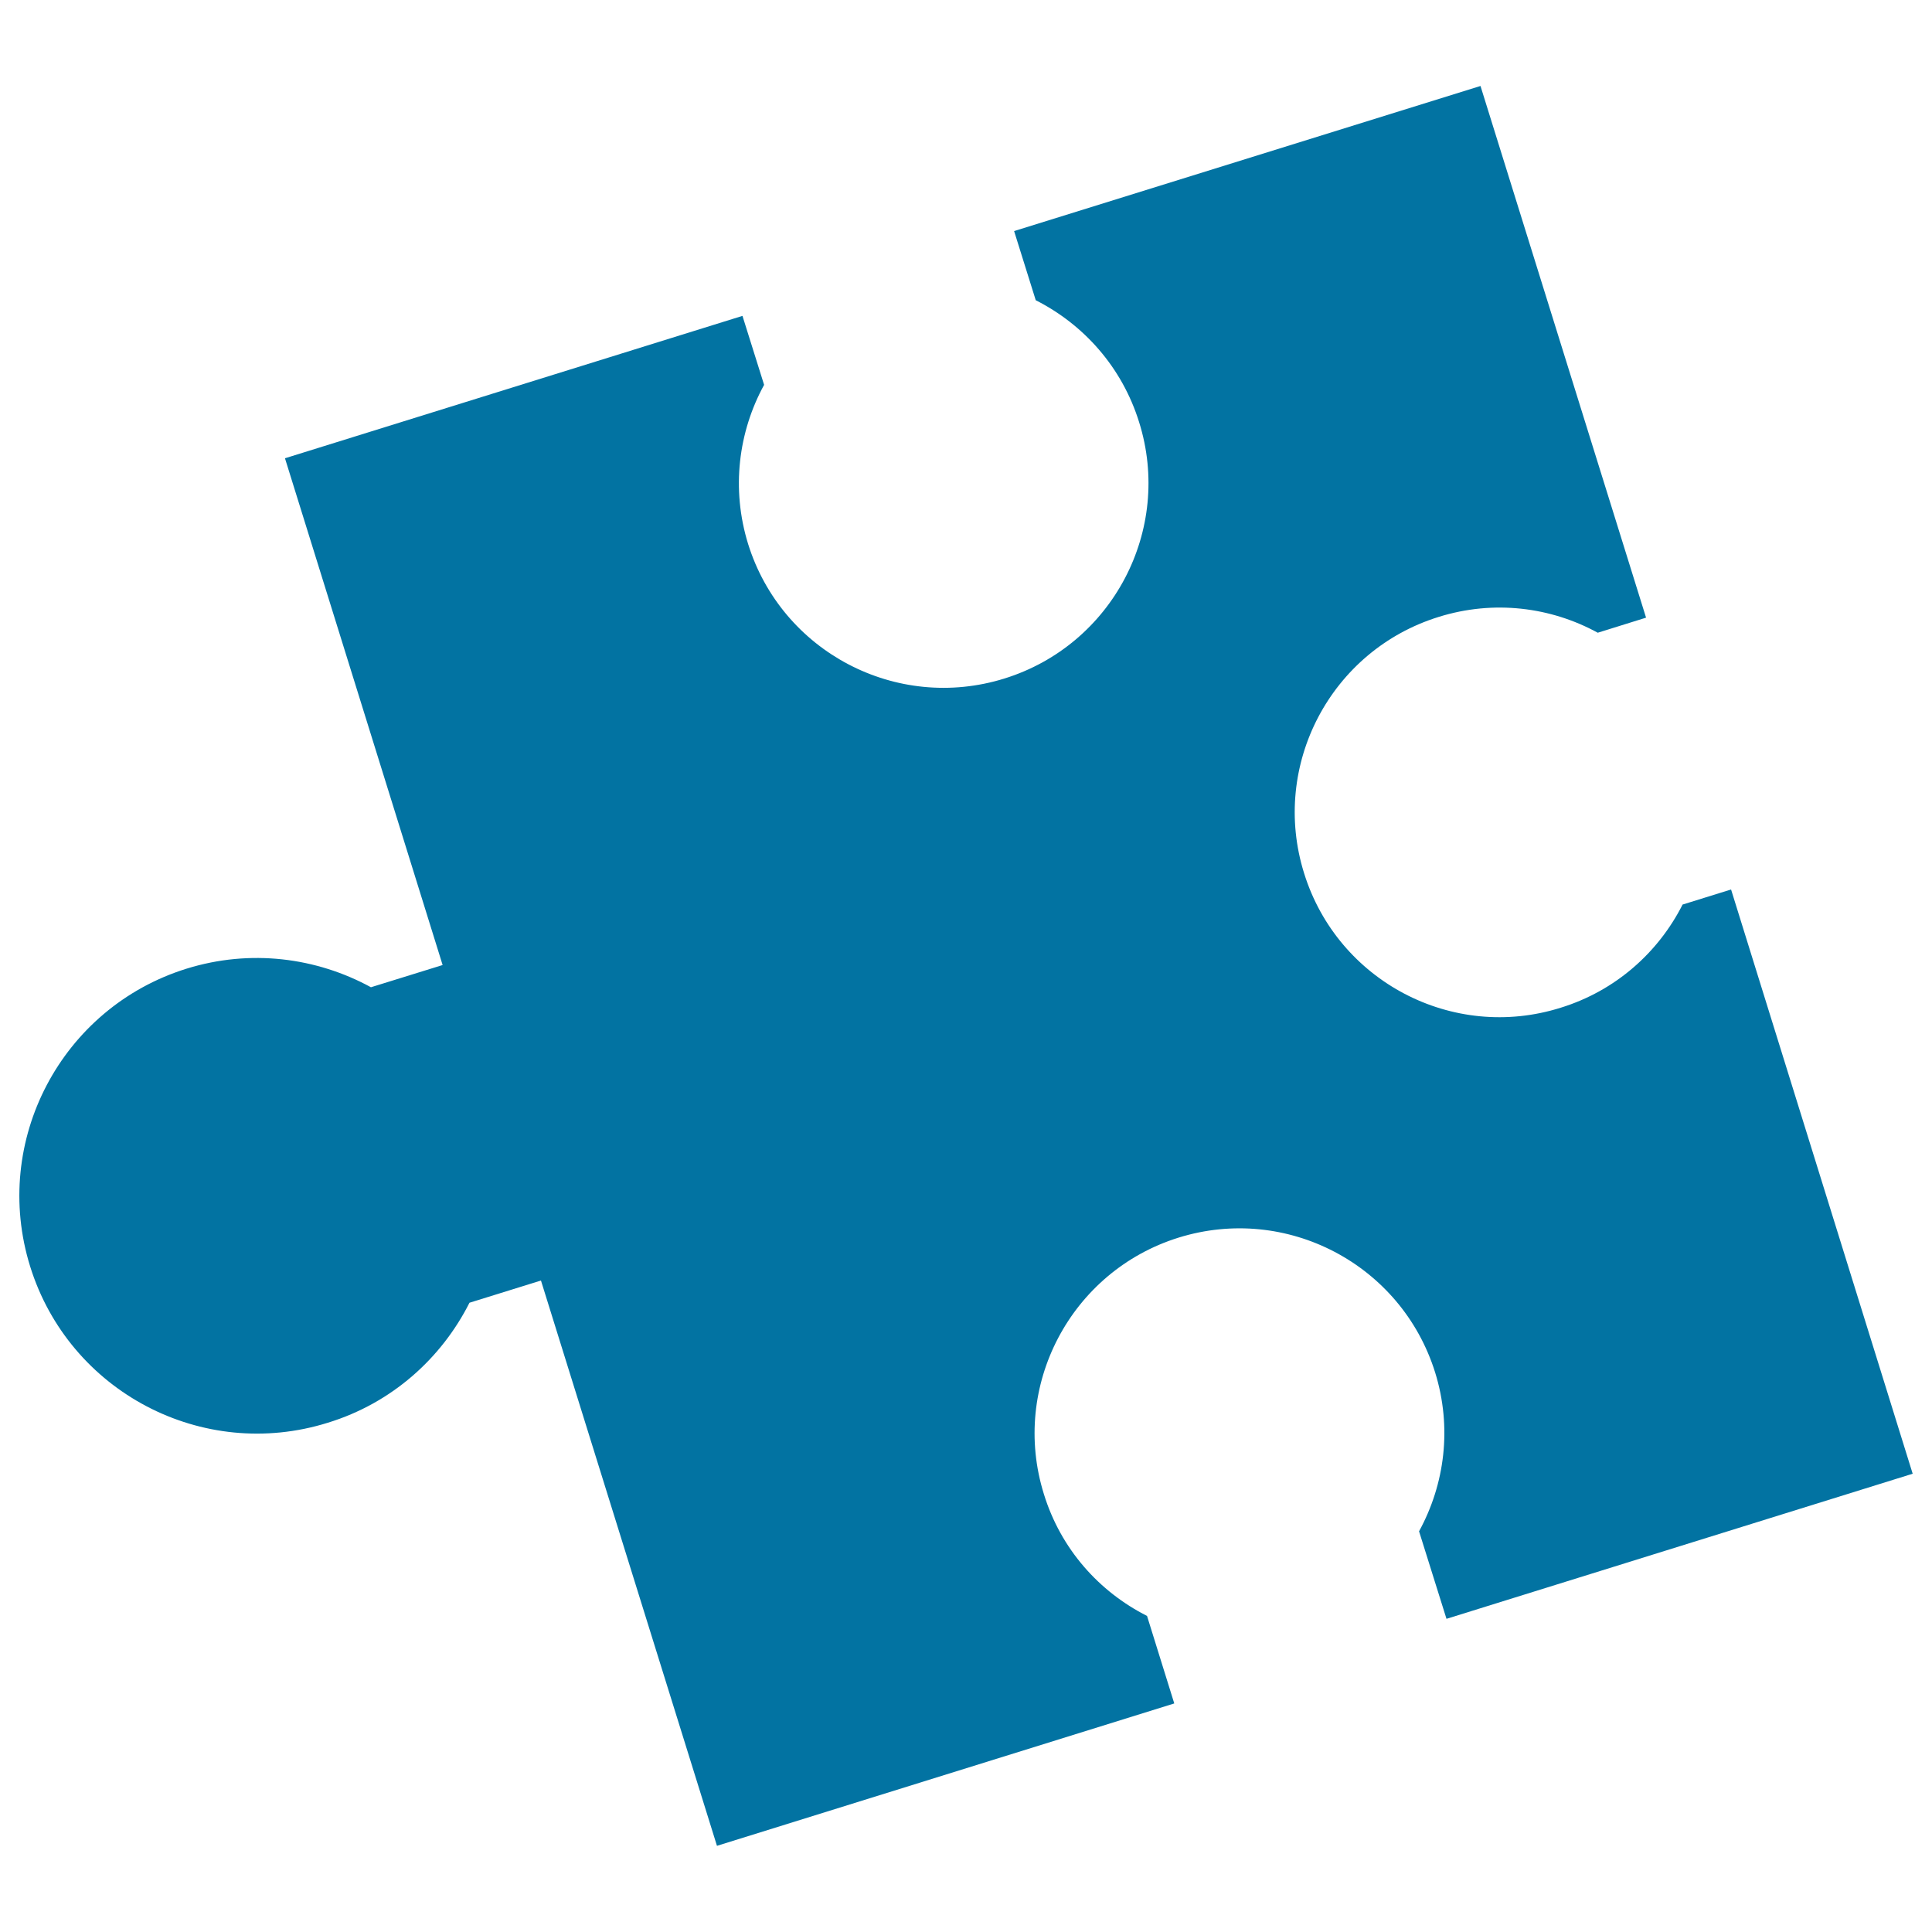 <svg xmlns="http://www.w3.org/2000/svg" viewBox="0 0 1000 1000" style="fill:#0273a2">
<title>Puzzle Black Piece Shape SVG icon</title>
<g><path d="M734.5,792.6c13.3-24.3,17.2-53.7,8.3-82.3c-17.5-55.9-76.9-87.1-132.8-69.7c-55.8,17.4-87.1,76.9-69.7,132.7c8.8,28.6,28.7,50.6,53.4,63.1l14.1,45.3l-236.7,73.7L280,662.8l-37,11.5c-14.5,28.7-40.1,51.9-73.3,62.1c-64.9,20.3-133.9-16-154.1-80.9c-20.2-64.9,16.1-133.9,80.9-154.1c33.1-10.3,67.3-5.8,95.5,9.6l37.1-11.5l-81.6-262.3l236.8-73.7l11.2,35.7c-13.3,24.3-17.1,53.8-8.3,82.3c17.4,55.9,76.8,87.1,132.7,69.7c55.9-17.4,87.2-76.9,69.7-132.7c-8.9-28.6-28.8-50.6-53.5-63.1l-11.2-35.8l241.4-75.1l85.7,275.2l-25,7.8c-24.3-13.3-53.8-17.1-82.3-8.2c-55.9,17.3-87.2,76.8-69.7,132.7c17.4,55.9,76.9,87.2,132.8,69.6c28.5-8.8,50.6-28.7,63.1-53.4l25.1-7.8L990,762.8l-241.3,75.1L734.5,792.6z"/></g>
</svg>